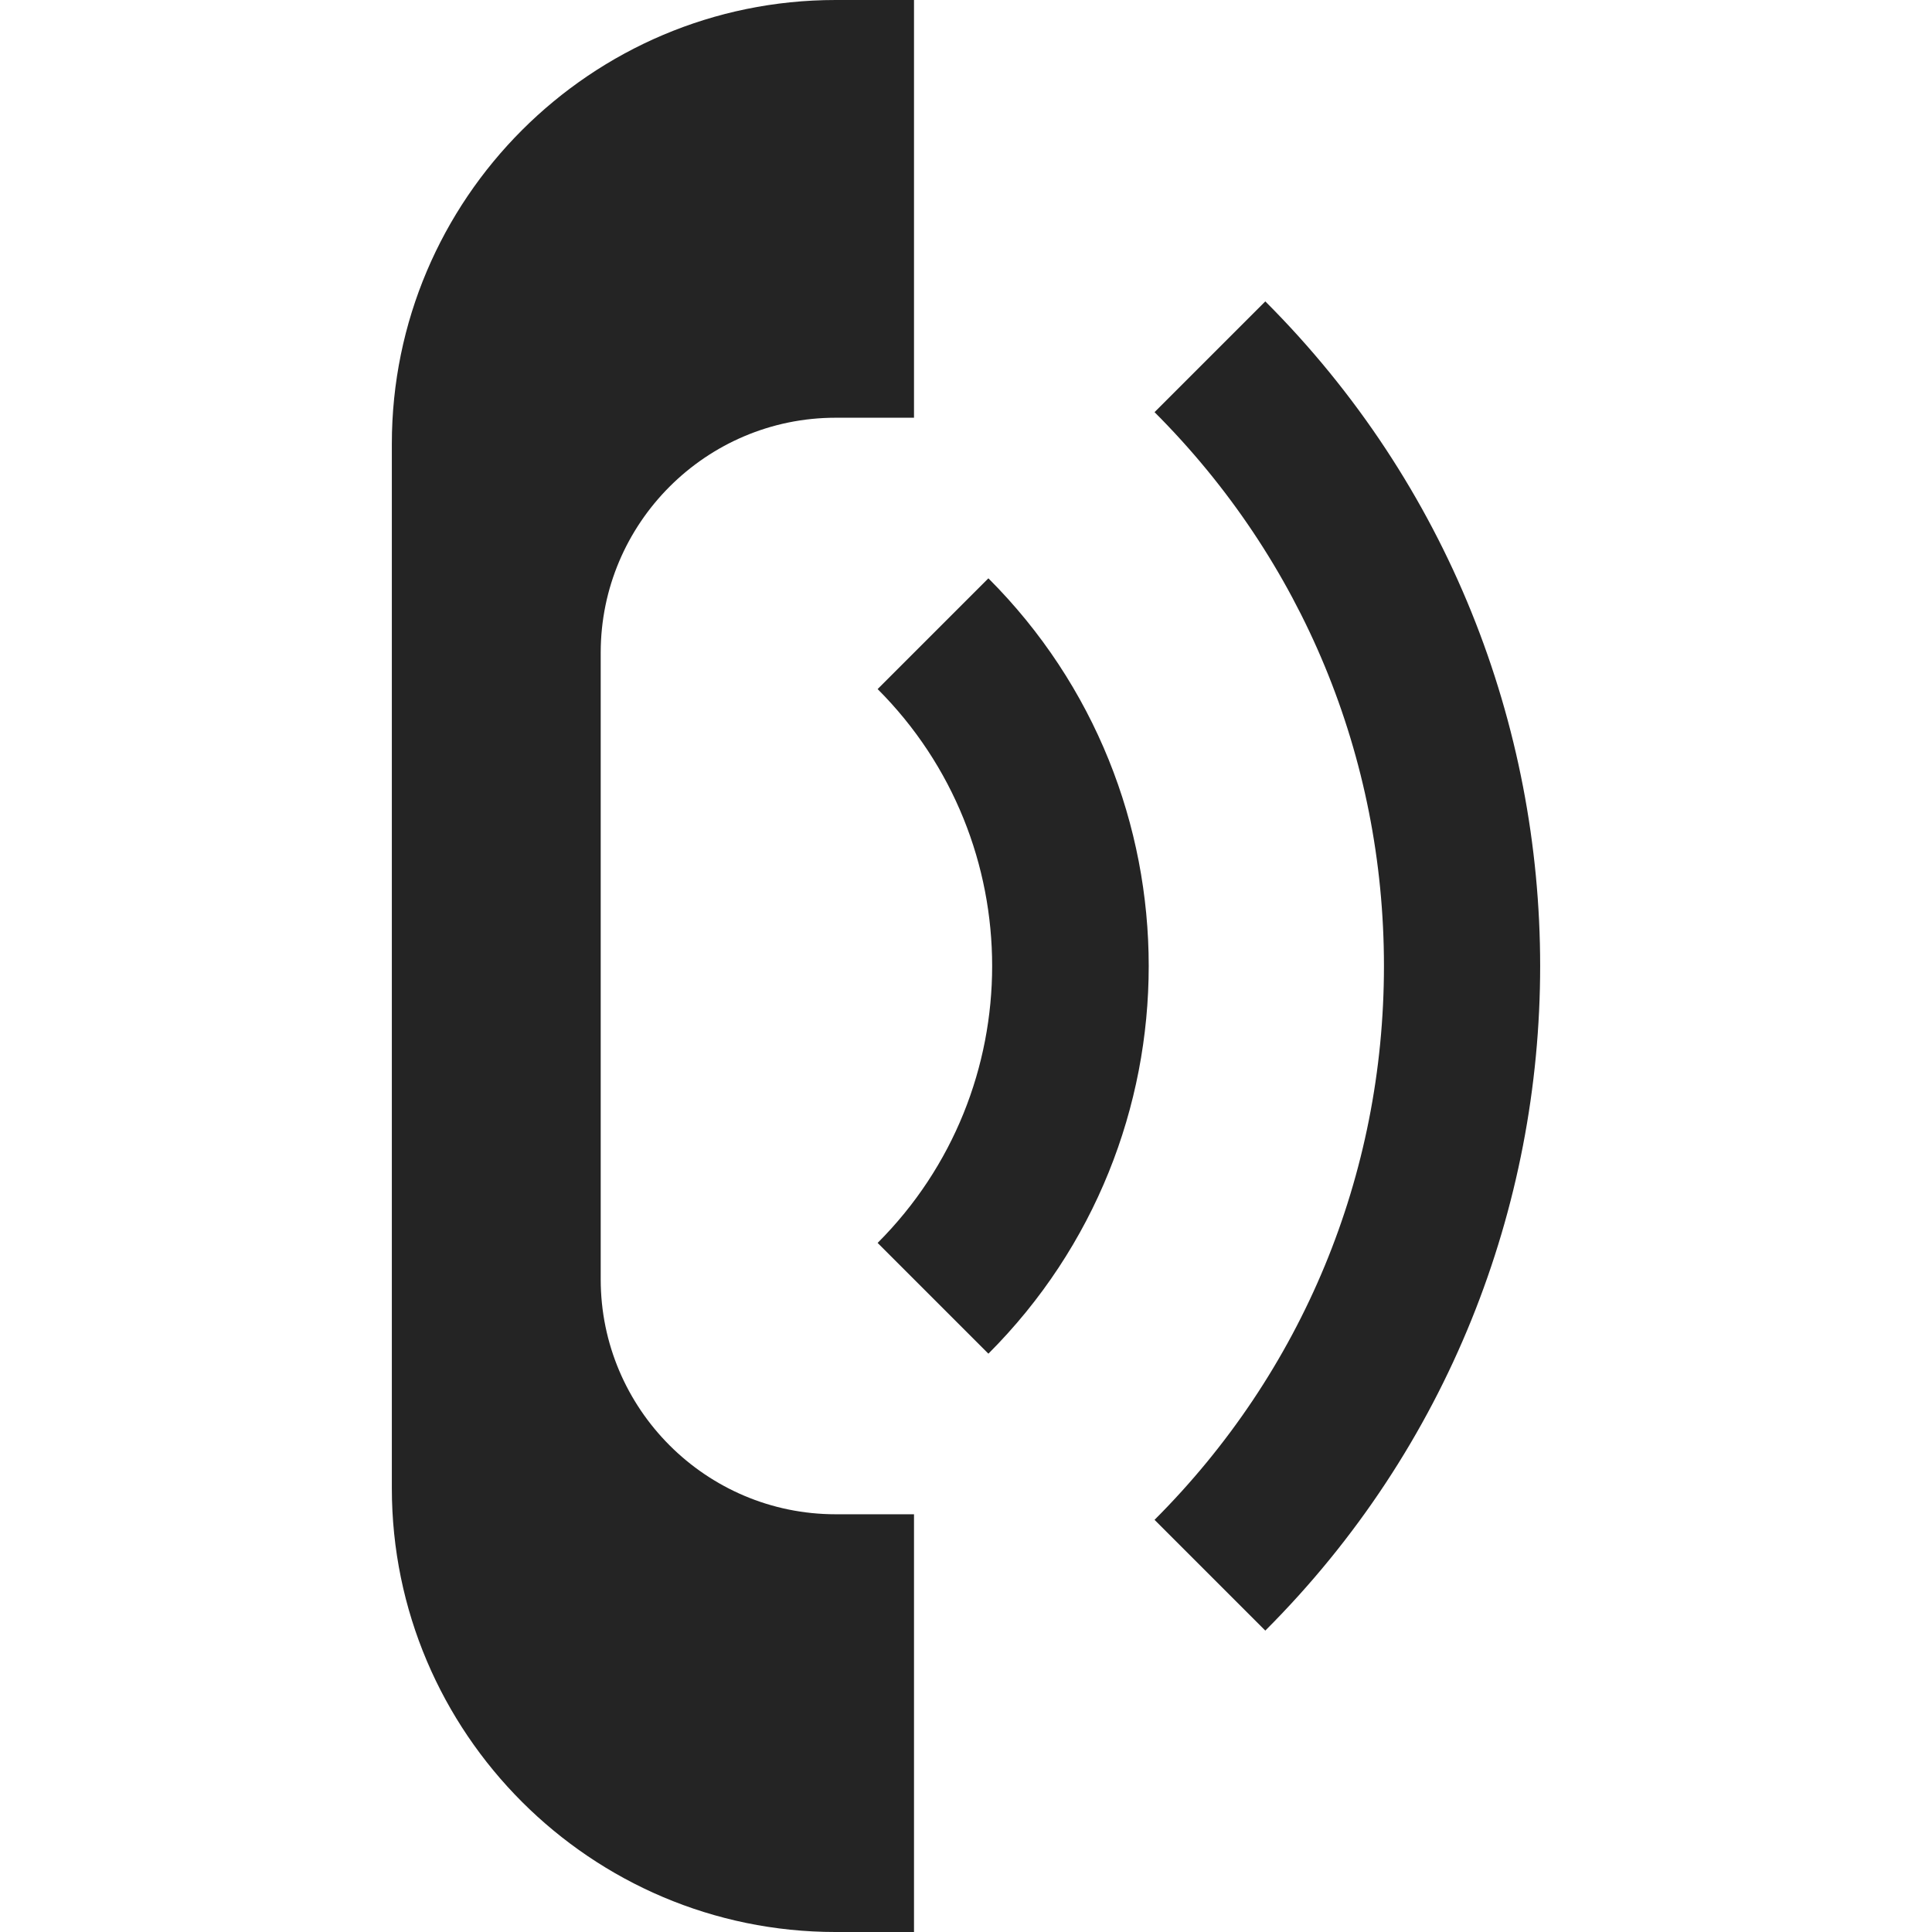 <svg xmlns="http://www.w3.org/2000/svg" xmlns:xlink="http://www.w3.org/1999/xlink" version="1.1" style="enable-background:new 0 0 512 512;" xml:space="preserve" width="512" height="512"><rect id="backgroundrect" width="100%" height="100%" x="0" y="0" fill="none" stroke="none"/>


















<g class="currentLayer" style=""><title>Layer 1</title><g id="svg_1" class="selected" fill="#242424" fill-opacity="1">
	<g id="svg_2" fill="#242424" fill-opacity="1">
		<path d="M221.464,110.703h20.757V0h-20.757c-64.857,0-117.622,52.765-117.622,117.622v276.757    c0,64.857,52.765,117.622,117.622,117.622h20.757V401.297h-20.757c-34.336,0-62.27-27.934-62.27-62.27V172.973    C159.194,138.637,187.128,110.703,221.464,110.703z" id="svg_3" fill="#242424" fill-opacity="1"/>
	</g>
</g><g id="svg_4" class="selected" fill="#242424" fill-opacity="1">
	<g id="svg_5" fill="#242424" fill-opacity="1">
		<path d="M261.935,153.26l-29.354,29.354c40.465,40.466,40.465,106.308,0,146.772l29.354,29.354    C318.586,302.09,318.586,209.91,261.935,153.26z" id="svg_6" fill="#242424" fill-opacity="1"/>
	</g>
</g><g id="svg_7" class="selected" fill="#242424" fill-opacity="1">
	<g id="svg_8" fill="#242424" fill-opacity="1">
		<path d="M335.32,79.873l-29.354,29.354c39.204,39.204,60.795,91.33,60.795,146.772s-21.591,107.568-60.795,146.772l29.354,29.354    C432.437,335.01,432.437,176.99,335.32,79.873z" id="svg_9" fill="#242424" fill-opacity="1"/>
	</g>
</g><g id="svg_10">
</g><g id="svg_11">
</g><g id="svg_12">
</g><g id="svg_13">
</g><g id="svg_14">
</g><g id="svg_15">
</g><g id="svg_16">
</g><g id="svg_17">
</g><g id="svg_18">
</g><g id="svg_19">
</g><g id="svg_20">
</g><g id="svg_21">
</g><g id="svg_22">
</g><g id="svg_23">
</g><g id="svg_24">
</g></g></svg>